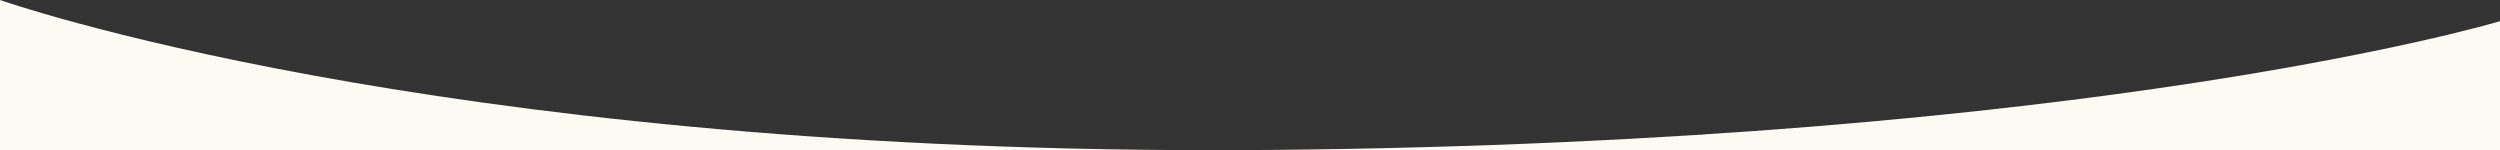 <?xml version="1.0" encoding="UTF-8"?><svg id="uuid-0ff770df-634c-45c5-9984-081cf48cbe96" xmlns="http://www.w3.org/2000/svg" viewBox="0 0 1252.396 75.242"><rect x="0" y="0" width="1252.396" height="75.242" fill="#333333" stroke="none"/><defs><style>.uuid-45e78ae7-a745-41e8-b1c8-eae7686ecb52{fill:#fdfaf4;}</style></defs><g id="uuid-98c96a6b-6ef1-486a-95b2-f428b3c5dfb8"><path class="uuid-45e78ae7-a745-41e8-b1c8-eae7686ecb52" d="M1252.396,10.613s-201.451,60.686-615.276,64.495c-9.699.089-19.293.133-28.783.134h644.059V10.613Z"/><path class="uuid-45e78ae7-a745-41e8-b1c8-eae7686ecb52" d="M608.337,75.242C212.951,75.263,0,0,0,0v75.242h608.337Z"/></g></svg>